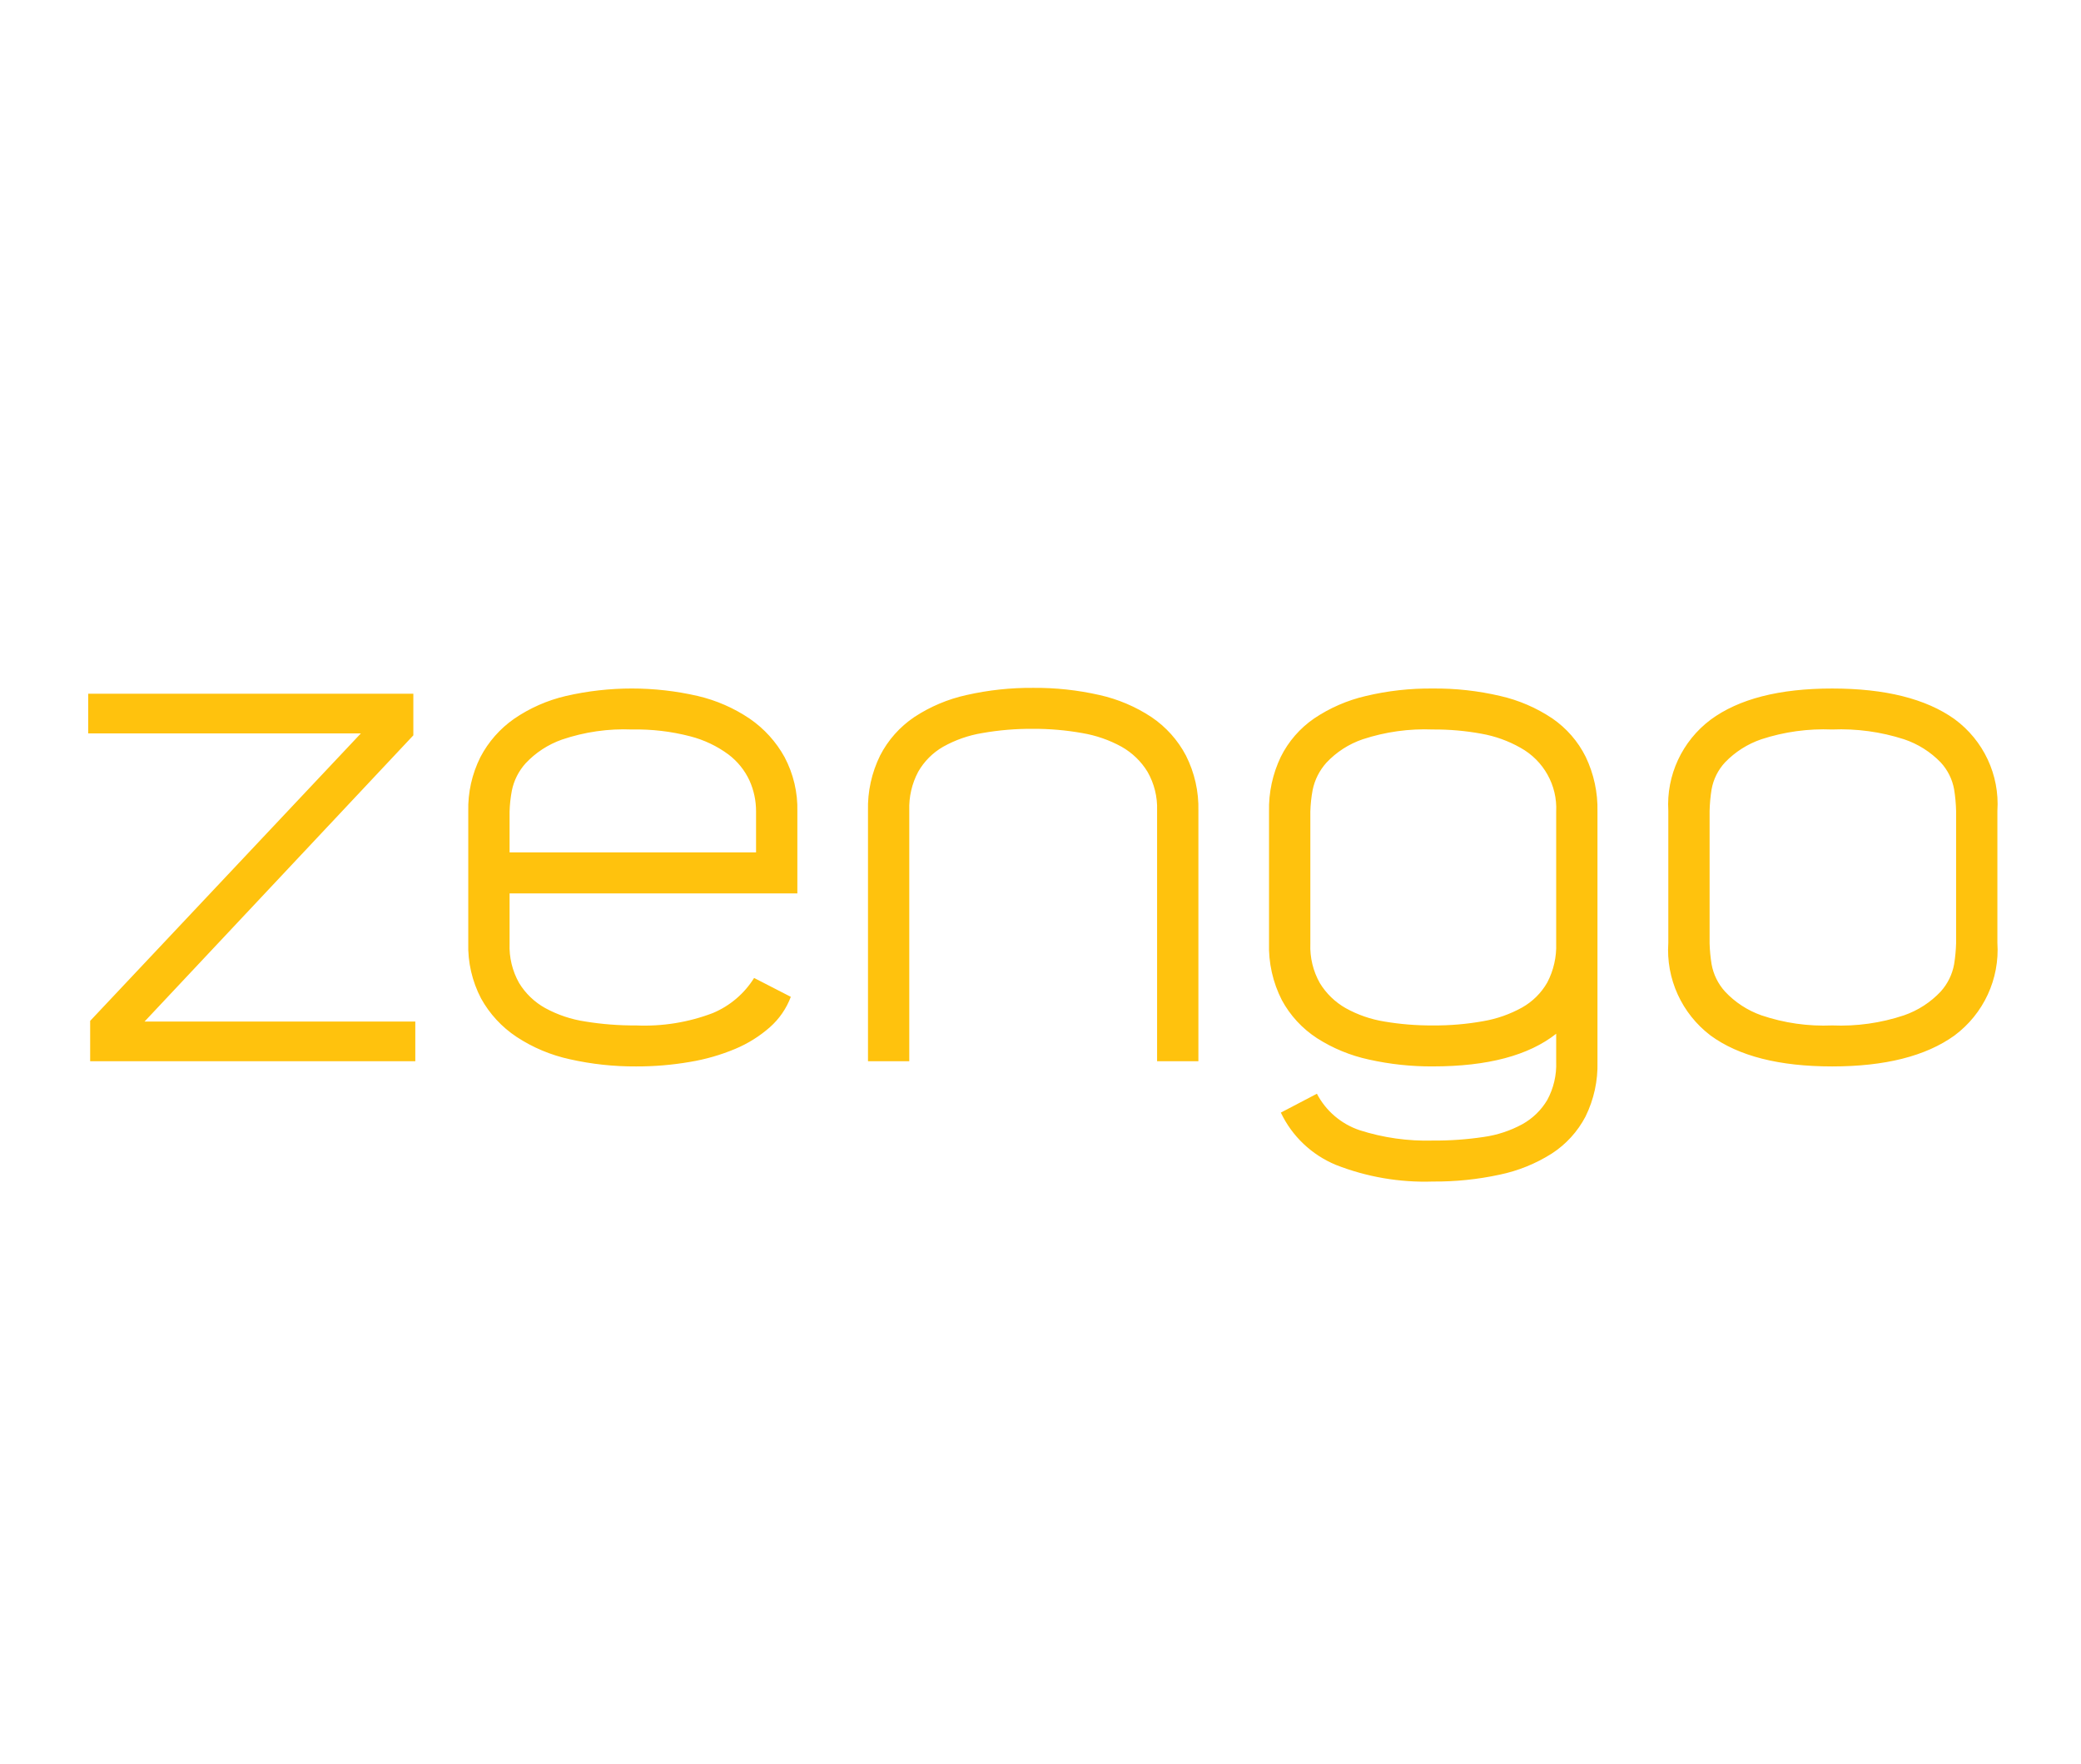 <?xml version="1.0" encoding="UTF-8"?>
<svg width="118px" height="100px" viewBox="0 0 118 100" version="1.1" xmlns="http://www.w3.org/2000/svg" xmlns:xlink="http://www.w3.org/1999/xlink">
    <title>logo-yellow</title>
    <g id="Pages-(XL-1366)" stroke="none" stroke-width="1" fill="none" fill-rule="evenodd">
        <g id="logo-yellow" fill="#FFC20D" fill-rule="nonzero">
            <path d="M23.438,39.333 L23.438,41.693 L8.197,57.92 L23.549,57.92 L23.549,60.17 L5.112,60.17 L5.112,57.883 L20.464,41.582 L5,41.582 L5,39.333 L23.438,39.333 L23.438,39.333 Z M28.895,46.007 L28.895,48.331 L42.871,48.331 L42.871,46.007 C42.873,45.404 42.747,44.807 42.499,44.256 C42.23,43.675 41.822,43.169 41.31,42.781 C40.66,42.3 39.921,41.949 39.136,41.748 C38.062,41.469 36.955,41.339 35.845,41.361 C34.495,41.305 33.146,41.499 31.868,41.933 C31.081,42.21 30.373,42.671 29.805,43.278 C29.41,43.716 29.14,44.251 29.024,44.827 C28.95,45.217 28.907,45.611 28.895,46.007 M42.76,55.449 L44.842,56.519 C44.593,57.182 44.185,57.775 43.652,58.245 C43.072,58.754 42.413,59.167 41.701,59.466 C40.872,59.814 40.005,60.064 39.117,60.21 C38.11,60.383 37.09,60.469 36.069,60.465 C34.806,60.473 33.546,60.336 32.314,60.059 C31.234,59.825 30.206,59.393 29.285,58.786 C28.45,58.231 27.762,57.485 27.278,56.611 C26.77,55.638 26.52,54.553 26.552,53.458 L26.552,46.007 C26.526,44.941 26.762,43.884 27.24,42.928 C27.693,42.061 28.35,41.315 29.154,40.753 C30.043,40.144 31.039,39.706 32.091,39.461 C34.549,38.896 37.105,38.896 39.563,39.461 C40.62,39.708 41.621,40.146 42.518,40.753 C43.336,41.317 44.01,42.061 44.488,42.928 C44.99,43.877 45.24,44.936 45.213,46.007 L45.213,50.654 L28.895,50.654 L28.895,53.508 C28.866,54.284 29.052,55.054 29.433,55.732 C29.795,56.328 30.308,56.82 30.92,57.159 C31.625,57.543 32.393,57.8 33.188,57.918 C34.14,58.073 35.104,58.147 36.069,58.141 C37.552,58.206 39.032,57.968 40.418,57.44 C41.388,57.034 42.207,56.338 42.76,55.449 M49.218,45.971 C49.19,44.886 49.426,43.811 49.906,42.836 C50.355,41.961 51.02,41.213 51.838,40.66 C52.743,40.063 53.751,39.638 54.812,39.406 C56.05,39.126 57.316,38.99 58.585,39.001 C59.848,38.99 61.108,39.126 62.34,39.406 C63.394,39.64 64.396,40.066 65.295,40.66 C66.116,41.215 66.786,41.962 67.246,42.836 C67.737,43.807 67.98,44.884 67.953,45.971 L67.953,60.17 L65.611,60.17 L65.611,45.943 C65.636,45.181 65.449,44.426 65.07,43.763 C64.71,43.171 64.203,42.682 63.598,42.34 C62.903,41.957 62.147,41.695 61.362,41.564 C60.44,41.399 59.504,41.319 58.566,41.324 C57.604,41.317 56.644,41.397 55.697,41.564 C54.917,41.692 54.167,41.955 53.479,42.34 C52.887,42.68 52.398,43.172 52.062,43.763 C51.707,44.434 51.534,45.185 51.559,45.943 L51.559,60.17 L49.218,60.17 L49.218,45.971 Z M88.241,53.484 L88.241,46.018 C88.315,44.527 87.53,43.123 86.214,42.396 C85.529,42.007 84.78,41.738 84.002,41.601 C83.095,41.435 82.174,41.354 81.252,41.361 C79.903,41.306 78.555,41.494 77.274,41.915 C76.486,42.183 75.778,42.64 75.211,43.245 C74.816,43.685 74.546,44.221 74.43,44.798 C74.355,45.201 74.312,45.609 74.301,46.018 L74.301,53.521 C74.272,54.295 74.458,55.062 74.839,55.738 C75.198,56.329 75.704,56.819 76.308,57.162 C76.988,57.54 77.731,57.796 78.501,57.92 C79.409,58.073 80.33,58.147 81.252,58.141 C82.205,58.149 83.157,58.068 84.095,57.901 C84.872,57.769 85.62,57.506 86.307,57.125 C86.906,56.788 87.4,56.296 87.738,55.702 C88.095,55.018 88.268,54.254 88.241,53.484 M90.582,46.008 L90.582,60.207 C90.612,61.278 90.379,62.341 89.905,63.305 C89.46,64.157 88.801,64.881 87.991,65.406 C87.083,65.981 86.079,66.387 85.025,66.605 C83.785,66.872 82.52,67.002 81.252,66.992 C79.372,67.055 77.499,66.734 75.75,66.048 C74.375,65.478 73.262,64.421 72.628,63.083 L74.673,62.013 C75.179,62.985 76.045,63.725 77.089,64.079 C78.432,64.51 79.84,64.709 81.252,64.668 C82.216,64.675 83.179,64.607 84.133,64.464 C84.902,64.356 85.645,64.11 86.326,63.739 C86.911,63.413 87.399,62.938 87.738,62.363 C88.095,61.701 88.269,60.957 88.241,60.207 L88.241,58.613 C86.679,59.847 84.35,60.464 81.252,60.464 C80.033,60.472 78.817,60.342 77.628,60.077 C76.577,59.851 75.576,59.439 74.673,58.86 C73.839,58.317 73.155,57.575 72.684,56.702 C72.172,55.698 71.923,54.582 71.958,53.457 L71.958,46.008 C71.934,44.937 72.163,43.876 72.626,42.91 C73.06,42.037 73.712,41.288 74.518,40.734 C75.409,40.136 76.402,39.704 77.449,39.462 C78.688,39.167 79.959,39.025 81.233,39.038 C82.526,39.024 83.815,39.167 85.073,39.462 C86.127,39.702 87.126,40.133 88.022,40.734 C88.829,41.288 89.48,42.037 89.914,42.91 C90.377,43.876 90.606,44.937 90.582,46.008 M110.918,53.484 L110.918,45.981 C110.908,45.573 110.871,45.165 110.806,44.761 C110.705,44.188 110.44,43.656 110.044,43.227 C109.467,42.63 108.753,42.179 107.963,41.915 C106.65,41.492 105.271,41.304 103.892,41.361 C102.531,41.305 101.171,41.492 99.877,41.915 C99.093,42.182 98.386,42.632 97.814,43.227 C97.417,43.656 97.153,44.188 97.052,44.761 C96.987,45.165 96.95,45.573 96.94,45.981 L96.94,53.484 C96.951,53.88 96.989,54.275 97.052,54.667 C97.155,55.245 97.419,55.783 97.814,56.22 C98.382,56.828 99.09,57.29 99.877,57.568 C101.168,58.005 102.529,58.199 103.892,58.141 C105.273,58.199 106.653,58.005 107.963,57.568 C108.757,57.293 109.471,56.83 110.044,56.22 C110.439,55.782 110.703,55.245 110.806,54.667 C110.869,54.275 110.906,53.88 110.918,53.484 M94.599,53.457 L94.599,45.971 C94.48,43.961 95.379,42.024 96.996,40.807 C98.594,39.627 100.893,39.037 103.892,39.038 C106.89,39.038 109.201,39.615 110.825,40.77 C112.475,41.98 113.392,43.939 113.259,45.971 L113.259,53.457 C113.395,55.505 112.479,57.482 110.825,58.713 C109.201,59.881 106.89,60.465 103.892,60.465 C100.893,60.465 98.594,59.881 96.996,58.713 C95.36,57.47 94.461,55.497 94.599,53.457" id="Combined-Shape"></path>
        </g>
    </g>
</svg>